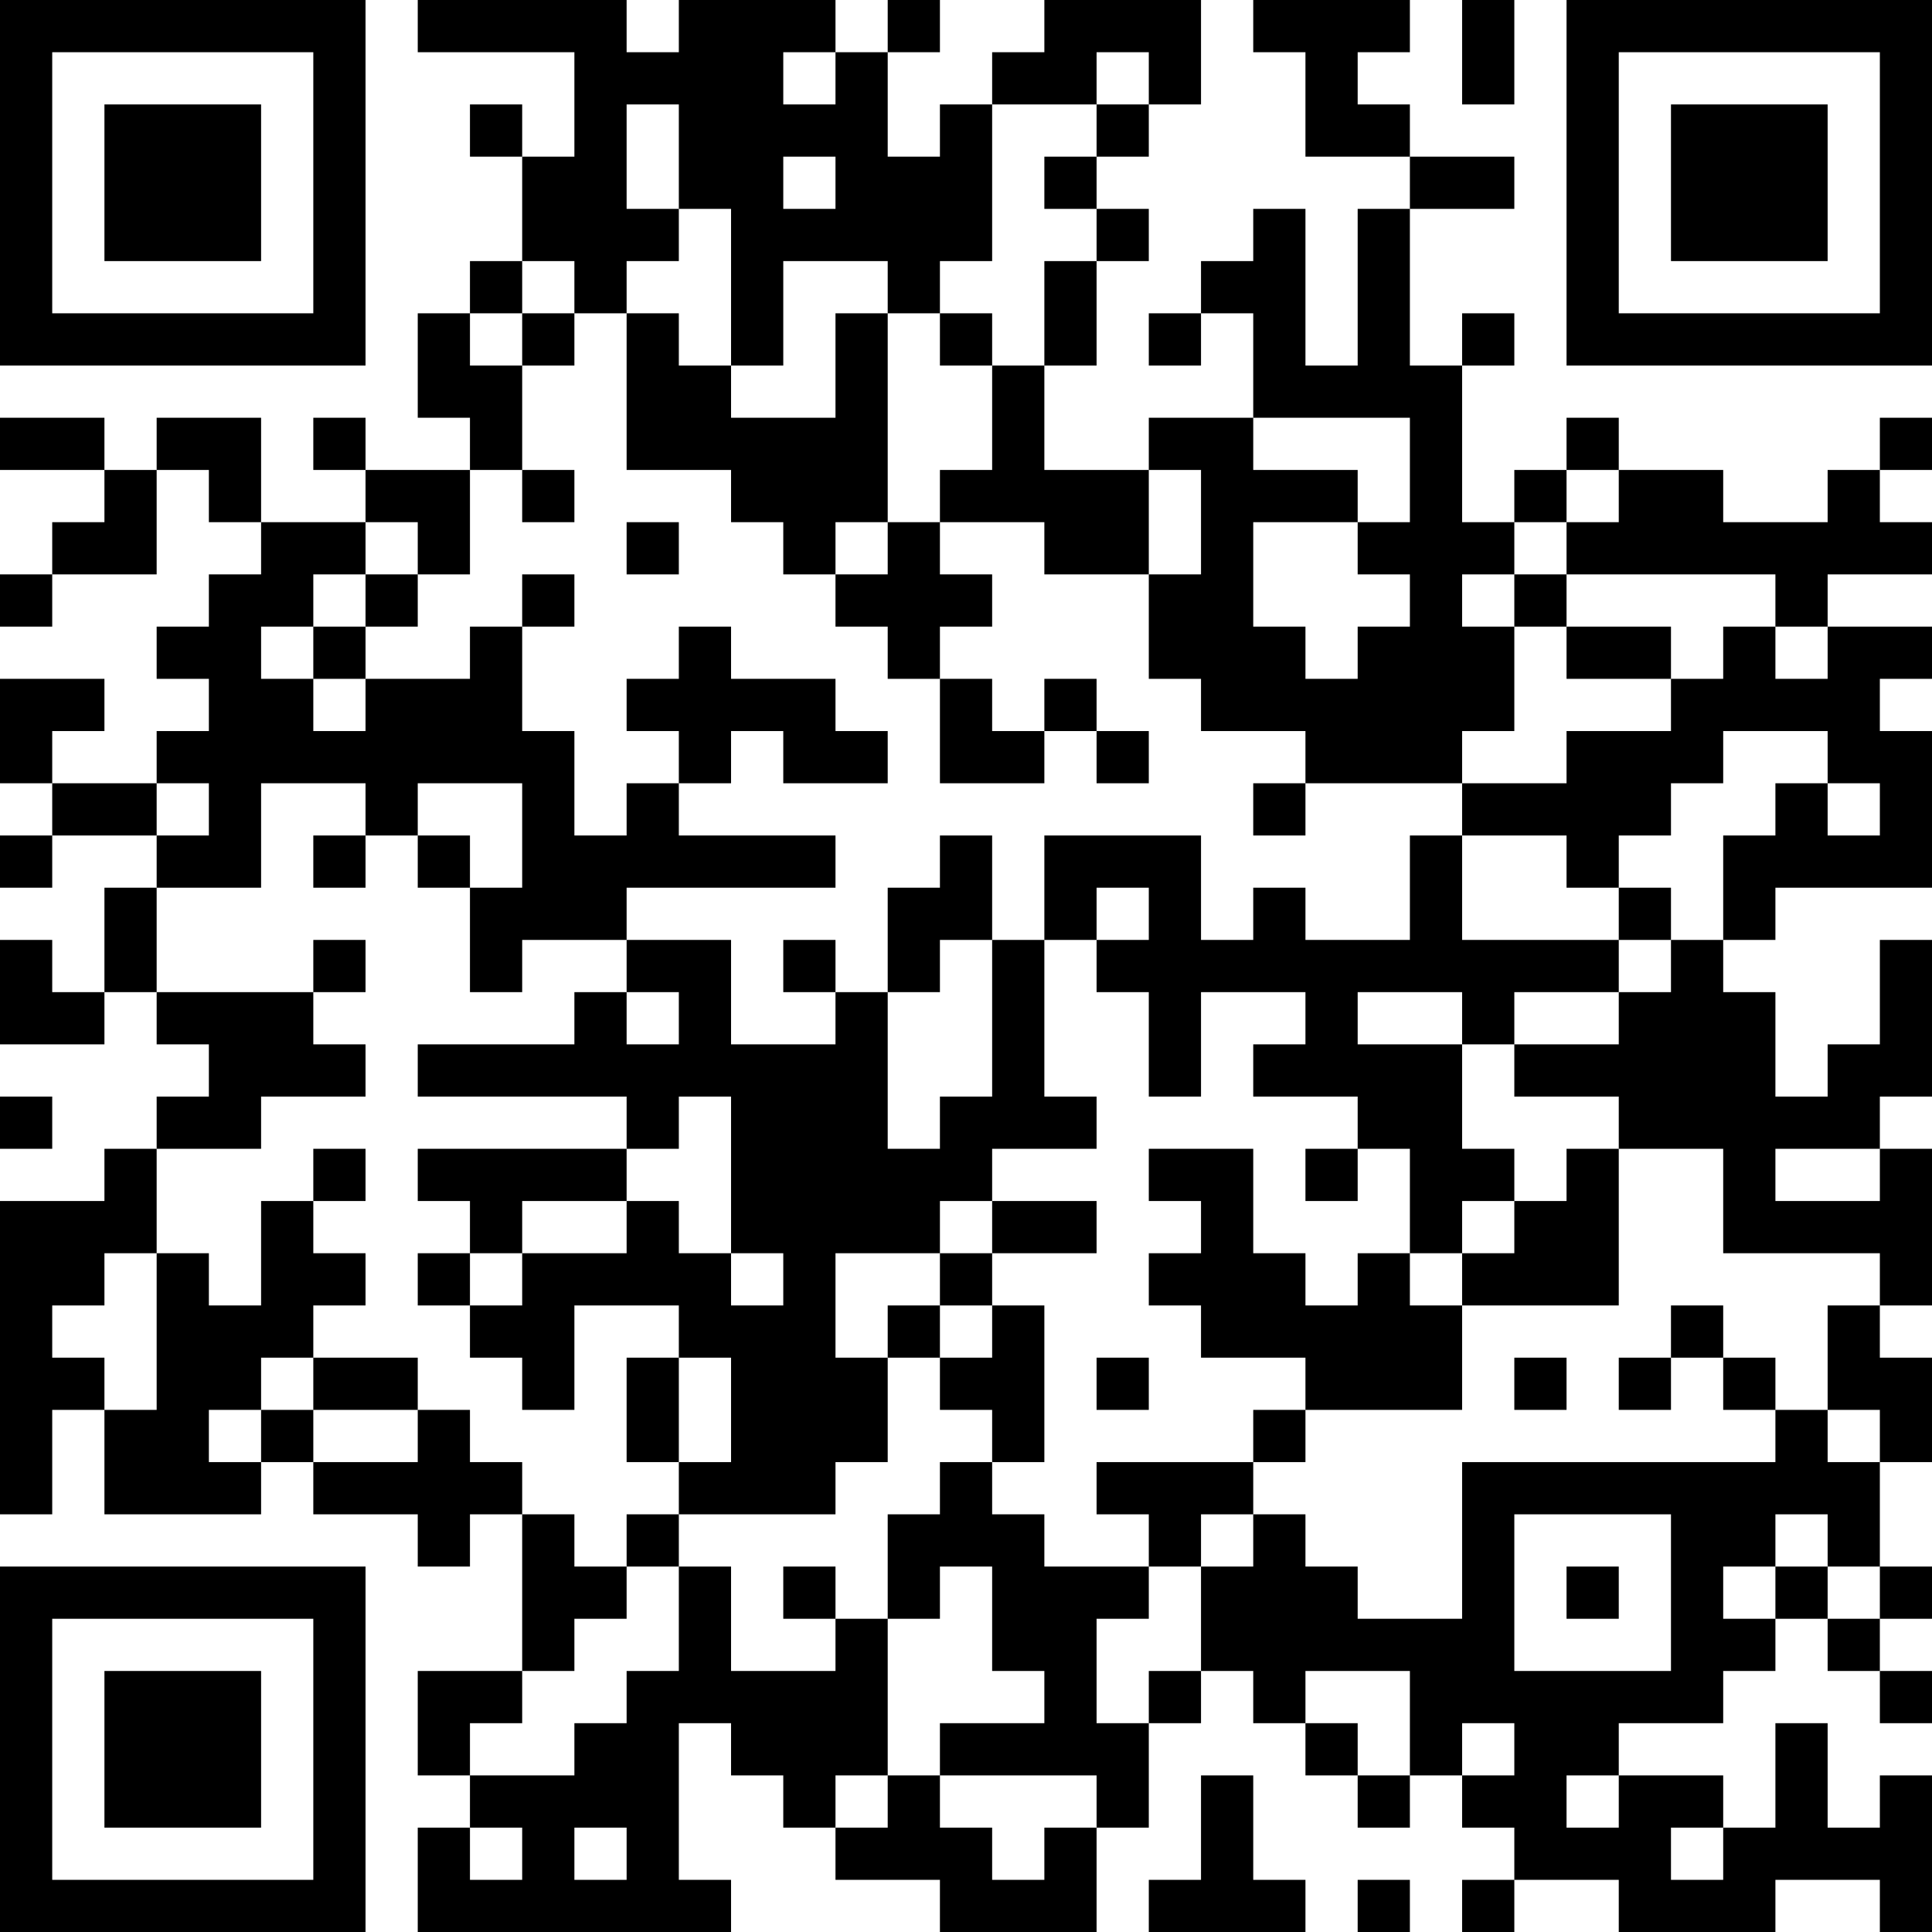 <?xml version="1.0" encoding="UTF-8"?>
<svg xmlns="http://www.w3.org/2000/svg" version="1.1" width="250" height="250" viewBox="0 0 250 250"><rect x="0" y="0" width="250" height="250" fill="#ffffff"/><g transform="scale(6.757)"><g transform="translate(0,0)"><path fill-rule="evenodd" d="M8 0L8 1L11 1L11 3L10 3L10 2L9 2L9 3L10 3L10 5L9 5L9 6L8 6L8 8L9 8L9 9L7 9L7 8L6 8L6 9L7 9L7 10L5 10L5 8L3 8L3 9L2 9L2 8L0 8L0 9L2 9L2 10L1 10L1 11L0 11L0 12L1 12L1 11L3 11L3 9L4 9L4 10L5 10L5 11L4 11L4 12L3 12L3 13L4 13L4 14L3 14L3 15L1 15L1 14L2 14L2 13L0 13L0 15L1 15L1 16L0 16L0 17L1 17L1 16L3 16L3 17L2 17L2 19L1 19L1 18L0 18L0 20L2 20L2 19L3 19L3 20L4 20L4 21L3 21L3 22L2 22L2 23L0 23L0 29L1 29L1 27L2 27L2 29L5 29L5 28L6 28L6 29L8 29L8 30L9 30L9 29L10 29L10 32L8 32L8 34L9 34L9 35L8 35L8 37L14 37L14 36L13 36L13 33L14 33L14 34L15 34L15 35L16 35L16 36L18 36L18 37L21 37L21 35L22 35L22 33L23 33L23 32L24 32L24 33L25 33L25 34L26 34L26 35L27 35L27 34L28 34L28 35L29 35L29 36L28 36L28 37L29 37L29 36L31 36L31 37L34 37L34 36L36 36L36 37L37 37L37 34L36 34L36 35L35 35L35 33L34 33L34 35L33 35L33 34L31 34L31 33L33 33L33 32L34 32L34 31L35 31L35 32L36 32L36 33L37 33L37 32L36 32L36 31L37 31L37 30L36 30L36 28L37 28L37 26L36 26L36 25L37 25L37 22L36 22L36 21L37 21L37 18L36 18L36 20L35 20L35 21L34 21L34 19L33 19L33 18L34 18L34 17L37 17L37 14L36 14L36 13L37 13L37 12L35 12L35 11L37 11L37 10L36 10L36 9L37 9L37 8L36 8L36 9L35 9L35 10L33 10L33 9L31 9L31 8L30 8L30 9L29 9L29 10L28 10L28 7L29 7L29 6L28 6L28 7L27 7L27 4L29 4L29 3L27 3L27 2L26 2L26 1L27 1L27 0L24 0L24 1L25 1L25 3L27 3L27 4L26 4L26 7L25 7L25 4L24 4L24 5L23 5L23 6L22 6L22 7L23 7L23 6L24 6L24 8L22 8L22 9L20 9L20 7L21 7L21 5L22 5L22 4L21 4L21 3L22 3L22 2L23 2L23 0L20 0L20 1L19 1L19 2L18 2L18 3L17 3L17 1L18 1L18 0L17 0L17 1L16 1L16 0L13 0L13 1L12 1L12 0ZM28 0L28 2L29 2L29 0ZM15 1L15 2L16 2L16 1ZM21 1L21 2L19 2L19 5L18 5L18 6L17 6L17 5L15 5L15 7L14 7L14 4L13 4L13 2L12 2L12 4L13 4L13 5L12 5L12 6L11 6L11 5L10 5L10 6L9 6L9 7L10 7L10 9L9 9L9 11L8 11L8 10L7 10L7 11L6 11L6 12L5 12L5 13L6 13L6 14L7 14L7 13L9 13L9 12L10 12L10 14L11 14L11 16L12 16L12 15L13 15L13 16L16 16L16 17L12 17L12 18L10 18L10 19L9 19L9 17L10 17L10 15L8 15L8 16L7 16L7 15L5 15L5 17L3 17L3 19L6 19L6 20L7 20L7 21L5 21L5 22L3 22L3 24L2 24L2 25L1 25L1 26L2 26L2 27L3 27L3 24L4 24L4 25L5 25L5 23L6 23L6 24L7 24L7 25L6 25L6 26L5 26L5 27L4 27L4 28L5 28L5 27L6 27L6 28L8 28L8 27L9 27L9 28L10 28L10 29L11 29L11 30L12 30L12 31L11 31L11 32L10 32L10 33L9 33L9 34L11 34L11 33L12 33L12 32L13 32L13 30L14 30L14 32L16 32L16 31L17 31L17 34L16 34L16 35L17 35L17 34L18 34L18 35L19 35L19 36L20 36L20 35L21 35L21 34L18 34L18 33L20 33L20 32L19 32L19 30L18 30L18 31L17 31L17 29L18 29L18 28L19 28L19 29L20 29L20 30L22 30L22 31L21 31L21 33L22 33L22 32L23 32L23 30L24 30L24 29L25 29L25 30L26 30L26 31L28 31L28 28L34 28L34 27L35 27L35 28L36 28L36 27L35 27L35 25L36 25L36 24L33 24L33 22L31 22L31 21L29 21L29 20L31 20L31 19L32 19L32 18L33 18L33 16L34 16L34 15L35 15L35 16L36 16L36 15L35 15L35 14L33 14L33 15L32 15L32 16L31 16L31 17L30 17L30 16L28 16L28 15L30 15L30 14L32 14L32 13L33 13L33 12L34 12L34 13L35 13L35 12L34 12L34 11L30 11L30 10L31 10L31 9L30 9L30 10L29 10L29 11L28 11L28 12L29 12L29 14L28 14L28 15L25 15L25 14L23 14L23 13L22 13L22 11L23 11L23 9L22 9L22 11L20 11L20 10L18 10L18 9L19 9L19 7L20 7L20 5L21 5L21 4L20 4L20 3L21 3L21 2L22 2L22 1ZM15 3L15 4L16 4L16 3ZM10 6L10 7L11 7L11 6ZM12 6L12 9L14 9L14 10L15 10L15 11L16 11L16 12L17 12L17 13L18 13L18 15L20 15L20 14L21 14L21 15L22 15L22 14L21 14L21 13L20 13L20 14L19 14L19 13L18 13L18 12L19 12L19 11L18 11L18 10L17 10L17 6L16 6L16 8L14 8L14 7L13 7L13 6ZM18 6L18 7L19 7L19 6ZM24 8L24 9L26 9L26 10L24 10L24 12L25 12L25 13L26 13L26 12L27 12L27 11L26 11L26 10L27 10L27 8ZM10 9L10 10L11 10L11 9ZM12 10L12 11L13 11L13 10ZM16 10L16 11L17 11L17 10ZM7 11L7 12L6 12L6 13L7 13L7 12L8 12L8 11ZM10 11L10 12L11 12L11 11ZM29 11L29 12L30 12L30 13L32 13L32 12L30 12L30 11ZM13 12L13 13L12 13L12 14L13 14L13 15L14 15L14 14L15 14L15 15L17 15L17 14L16 14L16 13L14 13L14 12ZM3 15L3 16L4 16L4 15ZM24 15L24 16L25 16L25 15ZM6 16L6 17L7 17L7 16ZM8 16L8 17L9 17L9 16ZM18 16L18 17L17 17L17 19L16 19L16 18L15 18L15 19L16 19L16 20L14 20L14 18L12 18L12 19L11 19L11 20L8 20L8 21L12 21L12 22L8 22L8 23L9 23L9 24L8 24L8 25L9 25L9 26L10 26L10 27L11 27L11 25L13 25L13 26L12 26L12 28L13 28L13 29L12 29L12 30L13 30L13 29L16 29L16 28L17 28L17 26L18 26L18 27L19 27L19 28L20 28L20 25L19 25L19 24L21 24L21 23L19 23L19 22L21 22L21 21L20 21L20 18L21 18L21 19L22 19L22 21L23 21L23 19L25 19L25 20L24 20L24 21L26 21L26 22L25 22L25 23L26 23L26 22L27 22L27 24L26 24L26 25L25 25L25 24L24 24L24 22L22 22L22 23L23 23L23 24L22 24L22 25L23 25L23 26L25 26L25 27L24 27L24 28L21 28L21 29L22 29L22 30L23 30L23 29L24 29L24 28L25 28L25 27L28 27L28 25L31 25L31 22L30 22L30 23L29 23L29 22L28 22L28 20L29 20L29 19L31 19L31 18L32 18L32 17L31 17L31 18L28 18L28 16L27 16L27 18L25 18L25 17L24 17L24 18L23 18L23 16L20 16L20 18L19 18L19 16ZM21 17L21 18L22 18L22 17ZM6 18L6 19L7 19L7 18ZM18 18L18 19L17 19L17 22L18 22L18 21L19 21L19 18ZM12 19L12 20L13 20L13 19ZM26 19L26 20L28 20L28 19ZM0 21L0 22L1 22L1 21ZM13 21L13 22L12 22L12 23L10 23L10 24L9 24L9 25L10 25L10 24L12 24L12 23L13 23L13 24L14 24L14 25L15 25L15 24L14 24L14 21ZM6 22L6 23L7 23L7 22ZM34 22L34 23L36 23L36 22ZM18 23L18 24L16 24L16 26L17 26L17 25L18 25L18 26L19 26L19 25L18 25L18 24L19 24L19 23ZM28 23L28 24L27 24L27 25L28 25L28 24L29 24L29 23ZM32 25L32 26L31 26L31 27L32 27L32 26L33 26L33 27L34 27L34 26L33 26L33 25ZM6 26L6 27L8 27L8 26ZM13 26L13 28L14 28L14 26ZM21 26L21 27L22 27L22 26ZM29 26L29 27L30 27L30 26ZM29 29L29 32L32 32L32 29ZM34 29L34 30L33 30L33 31L34 31L34 30L35 30L35 31L36 31L36 30L35 30L35 29ZM15 30L15 31L16 31L16 30ZM30 30L30 31L31 31L31 30ZM25 32L25 33L26 33L26 34L27 34L27 32ZM28 33L28 34L29 34L29 33ZM23 34L23 36L22 36L22 37L25 37L25 36L24 36L24 34ZM30 34L30 35L31 35L31 34ZM9 35L9 36L10 36L10 35ZM11 35L11 36L12 36L12 35ZM32 35L32 36L33 36L33 35ZM26 36L26 37L27 37L27 36ZM0 0L0 7L7 7L7 0ZM1 1L1 6L6 6L6 1ZM2 2L2 5L5 5L5 2ZM30 0L30 7L37 7L37 0ZM31 1L31 6L36 6L36 1ZM32 2L32 5L35 5L35 2ZM0 30L0 37L7 37L7 30ZM1 31L1 36L6 36L6 31ZM2 32L2 35L5 35L5 32Z" fill="#000000"/></g></g></svg>
